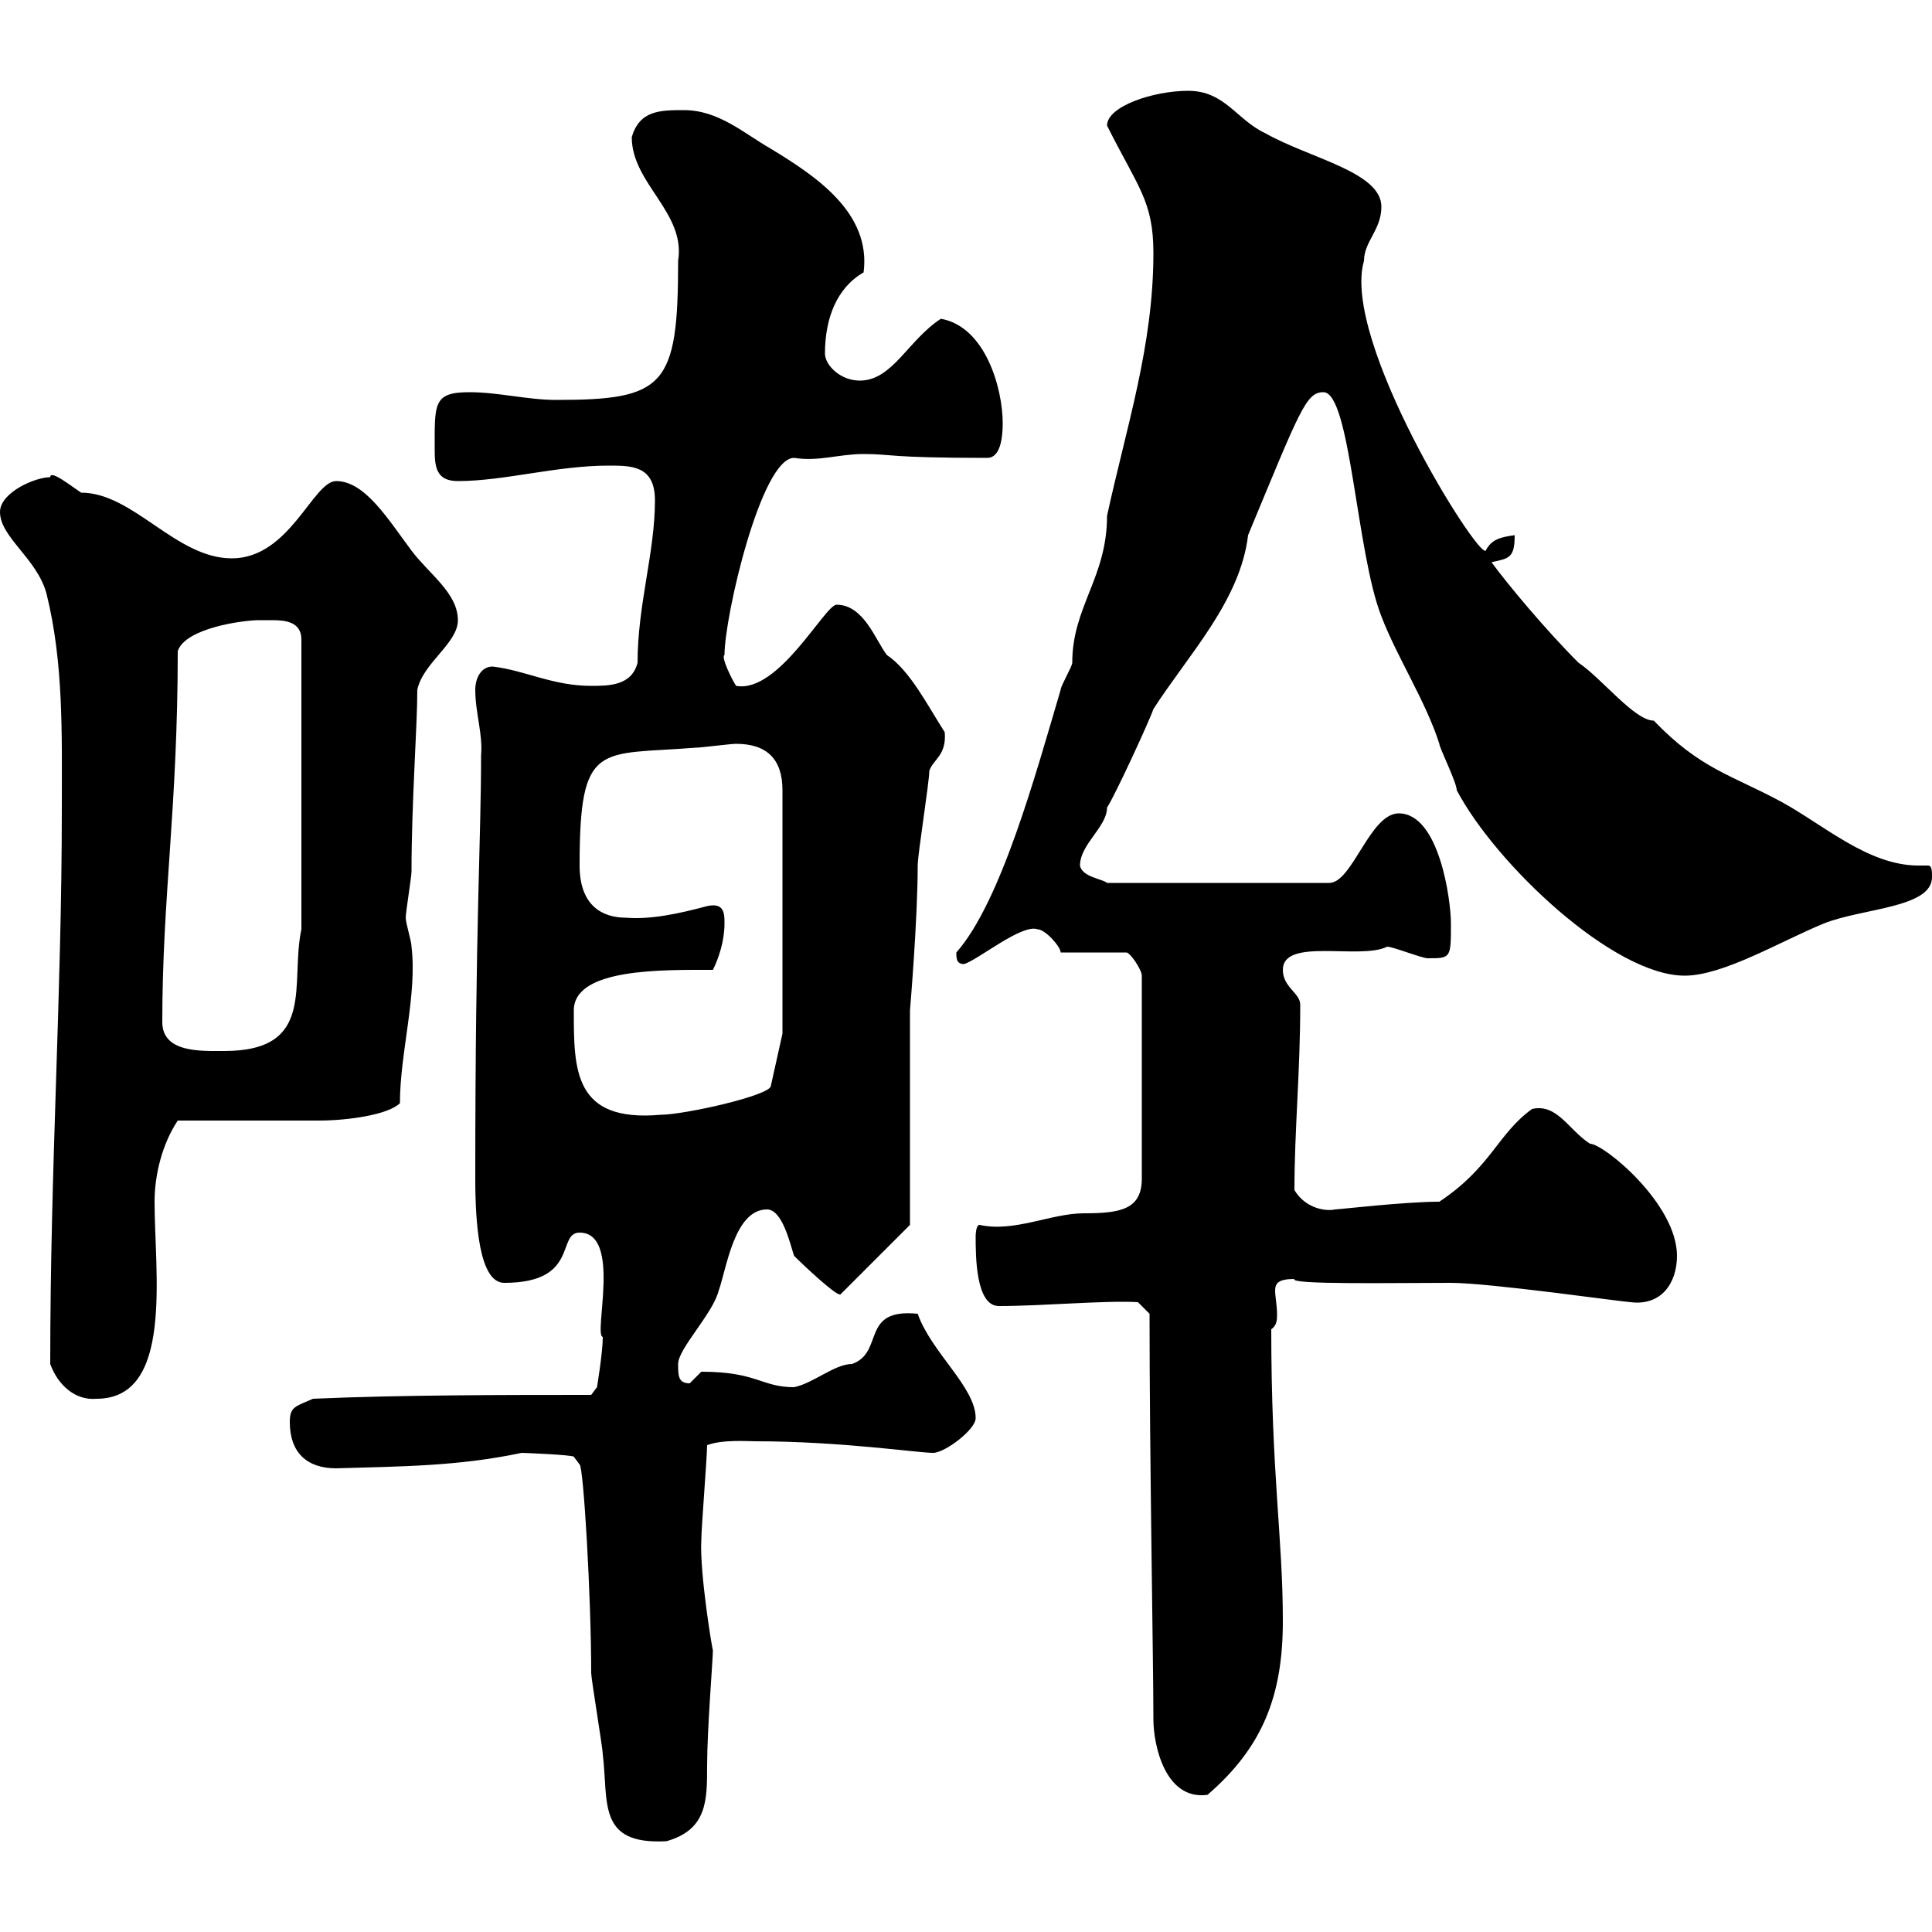 <svg xmlns="http://www.w3.org/2000/svg" xmlns:xlink="http://www.w3.org/1999/xlink" width="300" height="300"><path d="M81 225.60C81.30 225.60 88.80 225.90 89.10 226.20L90 227.40C90.60 227.70 91.80 247.80 91.80 259.80C91.80 260.70 93.60 271.50 93.60 272.40C94.50 279.90 92.70 286.50 103.50 285.90C109.80 284.10 109.80 279.60 109.80 274.20C109.80 268.50 110.70 257.70 110.70 256.20C110.70 256.80 108.60 244.20 108.90 239.10C108.90 237.30 109.80 226.20 109.80 224.40C112.20 223.50 116.10 223.80 117.30 223.80C130.50 223.80 142.50 225.60 144.90 225.60C146.70 225.60 151.50 222 151.50 220.20C151.50 215.40 144.60 210 142.50 204C133.50 203.10 137.40 210 132.30 211.80C129.60 211.80 126.30 214.80 123.30 215.40C118.20 215.40 117.60 213 108.90 213C108.90 213 107.10 214.80 107.10 214.80C105.30 214.80 105.30 213.60 105.30 211.80C105.30 209.40 110.70 204 111.60 200.40C112.80 197.10 114 187.80 119.10 187.80C121.50 187.80 122.70 193.20 123.30 195C124.80 196.50 129.90 201.30 130.50 201L141.30 190.20L141.30 156.90C141.30 156.90 142.50 142.80 142.50 134.40C142.50 132.60 144.30 121.50 144.30 119.70C144.90 117.90 147 117.30 146.70 113.70C144 109.50 141.30 104.10 137.70 101.70C135.90 99.30 134.10 93.90 129.90 93.90C128.10 93.90 120.90 107.70 114.30 106.50C113.70 105.60 111.90 102 112.50 101.70C112.50 95.70 118.20 71.10 123.30 71.10C127.20 71.70 130.20 70.50 134.10 70.50C138.60 70.50 137.70 71.10 153.30 71.10C155.40 71.10 155.70 67.80 155.70 65.70C155.70 60.30 153 50.70 146.10 49.50C141 52.80 138.60 59.10 133.50 59.10C130.50 59.10 128.10 56.70 128.10 54.90C128.10 49.50 129.90 44.70 134.10 42.30C135.30 33 126.60 27.30 119.70 23.10C115.50 20.70 111.60 17.10 106.20 17.10C102.60 17.10 99.30 17.10 98.10 21.30C98.10 28.50 106.50 33 105.30 40.50C105.30 60 103.20 62.10 86.40 62.10C81.90 62.10 77.40 60.90 72.90 60.90C67.20 60.90 67.50 62.70 67.50 69.90C67.50 72.60 67.80 74.70 71.10 74.70C78.30 74.70 86.40 72.30 94.50 72.30C98.10 72.30 101.70 72.30 101.70 77.70C101.70 85.80 99 93.90 99 102.90C98.10 106.50 94.50 106.50 91.80 106.50C85.80 106.50 81.60 104.10 76.50 103.50C74.70 103.50 73.80 105.30 73.80 107.10C73.80 110.70 75 114 74.70 117.30C74.70 130.80 73.80 142.80 73.80 183C73.80 189.90 74.40 199.20 78.30 199.20C90 199.20 86.40 191.40 90 191.40C96.60 191.40 92.10 207.30 93.60 207.60C93.60 210 92.70 215.40 92.70 215.40L91.80 216.60C78.30 216.60 62.10 216.60 48.60 217.20C45.90 218.40 45 218.40 45 220.80C45 225.60 47.70 228 52.20 228C62.10 227.70 71.10 227.70 81 225.60ZM178.50 204C178.50 226.20 179.10 258.30 179.10 267C179.10 270.90 180.90 279.60 187.50 278.70C196.20 271.20 199.20 263.10 199.20 251.70C199.20 238.80 197.40 228.90 197.40 206.40C198.30 205.80 198.30 204.90 198.30 204C198.30 202.80 198 201.30 198 200.40C198 199.20 198.60 198.60 201 198.60C200.10 199.50 216.30 199.20 225.30 199.20C231.30 199.20 252.30 202.20 253.20 202.20C258 202.80 260.40 199.20 260.40 195C260.40 186.90 249 177.60 246.90 177.60C243.60 175.50 241.80 171.30 237.90 172.20C232.50 176.10 231.60 181.20 223.50 186.60C218.10 186.60 207.90 187.80 207.30 187.80C206.10 188.10 202.80 187.80 201 184.80C201 175.50 201.90 166.50 201.90 156C201.90 154.20 199.20 153.30 199.20 150.60C199.20 145.50 211.20 149.10 215.40 147C216.30 147 220.80 148.80 221.70 148.80C225.30 148.80 225.30 148.80 225.30 143.40C225.30 139.80 223.50 126.30 217.20 126.30C212.70 126.30 210 137.10 206.40 137.10L171.90 137.10C171.30 136.50 168 136.20 167.70 134.40C167.70 131.10 171.90 128.40 171.90 125.40C173.10 123.60 178.50 111.90 179.10 110.10C184.50 101.70 192.60 93.30 193.80 83.10C201.90 63.60 202.80 60.90 205.50 60.90C209.70 60.90 210.60 85.80 214.50 95.70C216.90 102 221.40 108.90 223.50 115.50C223.50 116.10 226.20 121.50 226.20 122.70C232.20 134.10 250.50 151.50 261.60 151.50C267.60 151.50 276.60 146.10 283.20 143.40C289.20 141 300 141 300 136.20C300 135.30 300 134.40 299.40 134.40C299.10 134.40 298.80 134.40 297.90 134.40C290.10 134.40 283.20 128.10 276.60 124.50C268.80 120.30 264 119.40 256.80 111.90C253.80 111.90 248.70 105.30 245.10 102.90C240 97.80 234 90.60 231.60 87.30C234.30 86.70 235.20 86.70 235.20 83.10C233.10 83.40 231.60 83.70 230.70 85.50C229.50 86.70 208.20 52.80 211.80 40.50C211.80 37.50 214.50 35.70 214.50 32.10C214.50 26.70 203.40 24.60 196.50 20.70C192 18.60 190.20 14.10 184.50 14.10C179.10 14.10 171.90 16.50 171.90 19.50C176.70 29.10 179.10 31.20 179.10 39.30C179.10 53.70 174.90 66.30 171.90 80.10C171.90 89.70 166.50 94.20 166.50 102.90C166.50 103.50 164.70 106.50 164.70 107.10C160.80 120.30 155.40 140.10 148.50 147.90C148.50 148.80 148.50 149.70 149.70 149.70C151.80 149.10 158.70 143.40 161.10 144.30C162.30 144.30 164.70 147 164.70 147.90L174.90 147.90C175.50 147.90 177.30 150.60 177.30 151.50L177.30 183C177.30 187.80 174 188.40 168.30 188.40C163.20 188.40 157.50 191.40 152.10 190.20C151.50 190.20 151.50 192 151.50 192C151.50 195 151.50 202.80 155.10 202.80C162 202.80 171.60 201.90 176.70 202.20ZM7.80 211.80C9 215.10 11.70 217.50 15 217.20C27 217.20 24 197.70 24 186.60C24 182.40 25.20 177.60 27.60 174C31.20 174 45.90 174 49.50 174C54 174 60.30 173.10 62.10 171.30C62.10 163.50 64.80 154.50 63.90 147C63.90 146.10 63 143.40 63 142.50C63 141.60 63.90 136.20 63.90 135.30C63.90 124.50 64.80 112.80 64.80 107.10C65.70 102.90 71.10 99.90 71.10 96.30C71.10 92.10 66.60 89.10 63.90 85.50C60.30 80.70 56.70 74.70 52.20 74.70C48.60 74.70 45 86.70 36 86.70C27.30 86.70 20.70 76.50 12.60 76.50C10.80 75.30 7.80 72.90 7.80 74.10C5.40 74.10 0 76.50 0 79.50C0 83.40 5.70 86.70 7.20 92.10C9.90 102.90 9.60 114 9.60 125.40C9.60 154.50 7.80 180.90 7.80 211.80ZM89.10 156.90C89.10 150.30 102.90 150.60 110.70 150.60C111.60 148.80 112.50 146.10 112.50 143.40C112.50 141.90 112.50 140.10 109.80 140.70C105.30 141.90 101.10 142.80 97.20 142.50C93.60 142.50 90 140.70 90 134.40C90 114.90 93 117.30 108 116.10C108.90 116.10 113.40 115.50 114.30 115.50C119.10 115.50 121.50 117.90 121.50 122.70L121.50 160.50L119.70 168.60C119.70 170.10 106.20 173.10 102.60 173.10C89.10 174.30 89.10 166.20 89.10 156.90ZM25.20 158.70C25.20 139.20 27.60 125.40 27.60 101.10C28.80 97.50 37.80 96.30 40.20 96.30C40.80 96.30 41.70 96.30 42.30 96.30C44.40 96.30 46.80 96.60 46.80 99.30L46.80 144.30C45 152.70 49.20 163.20 34.80 163.20C31.20 163.20 25.20 163.50 25.20 158.70Z"/></svg>